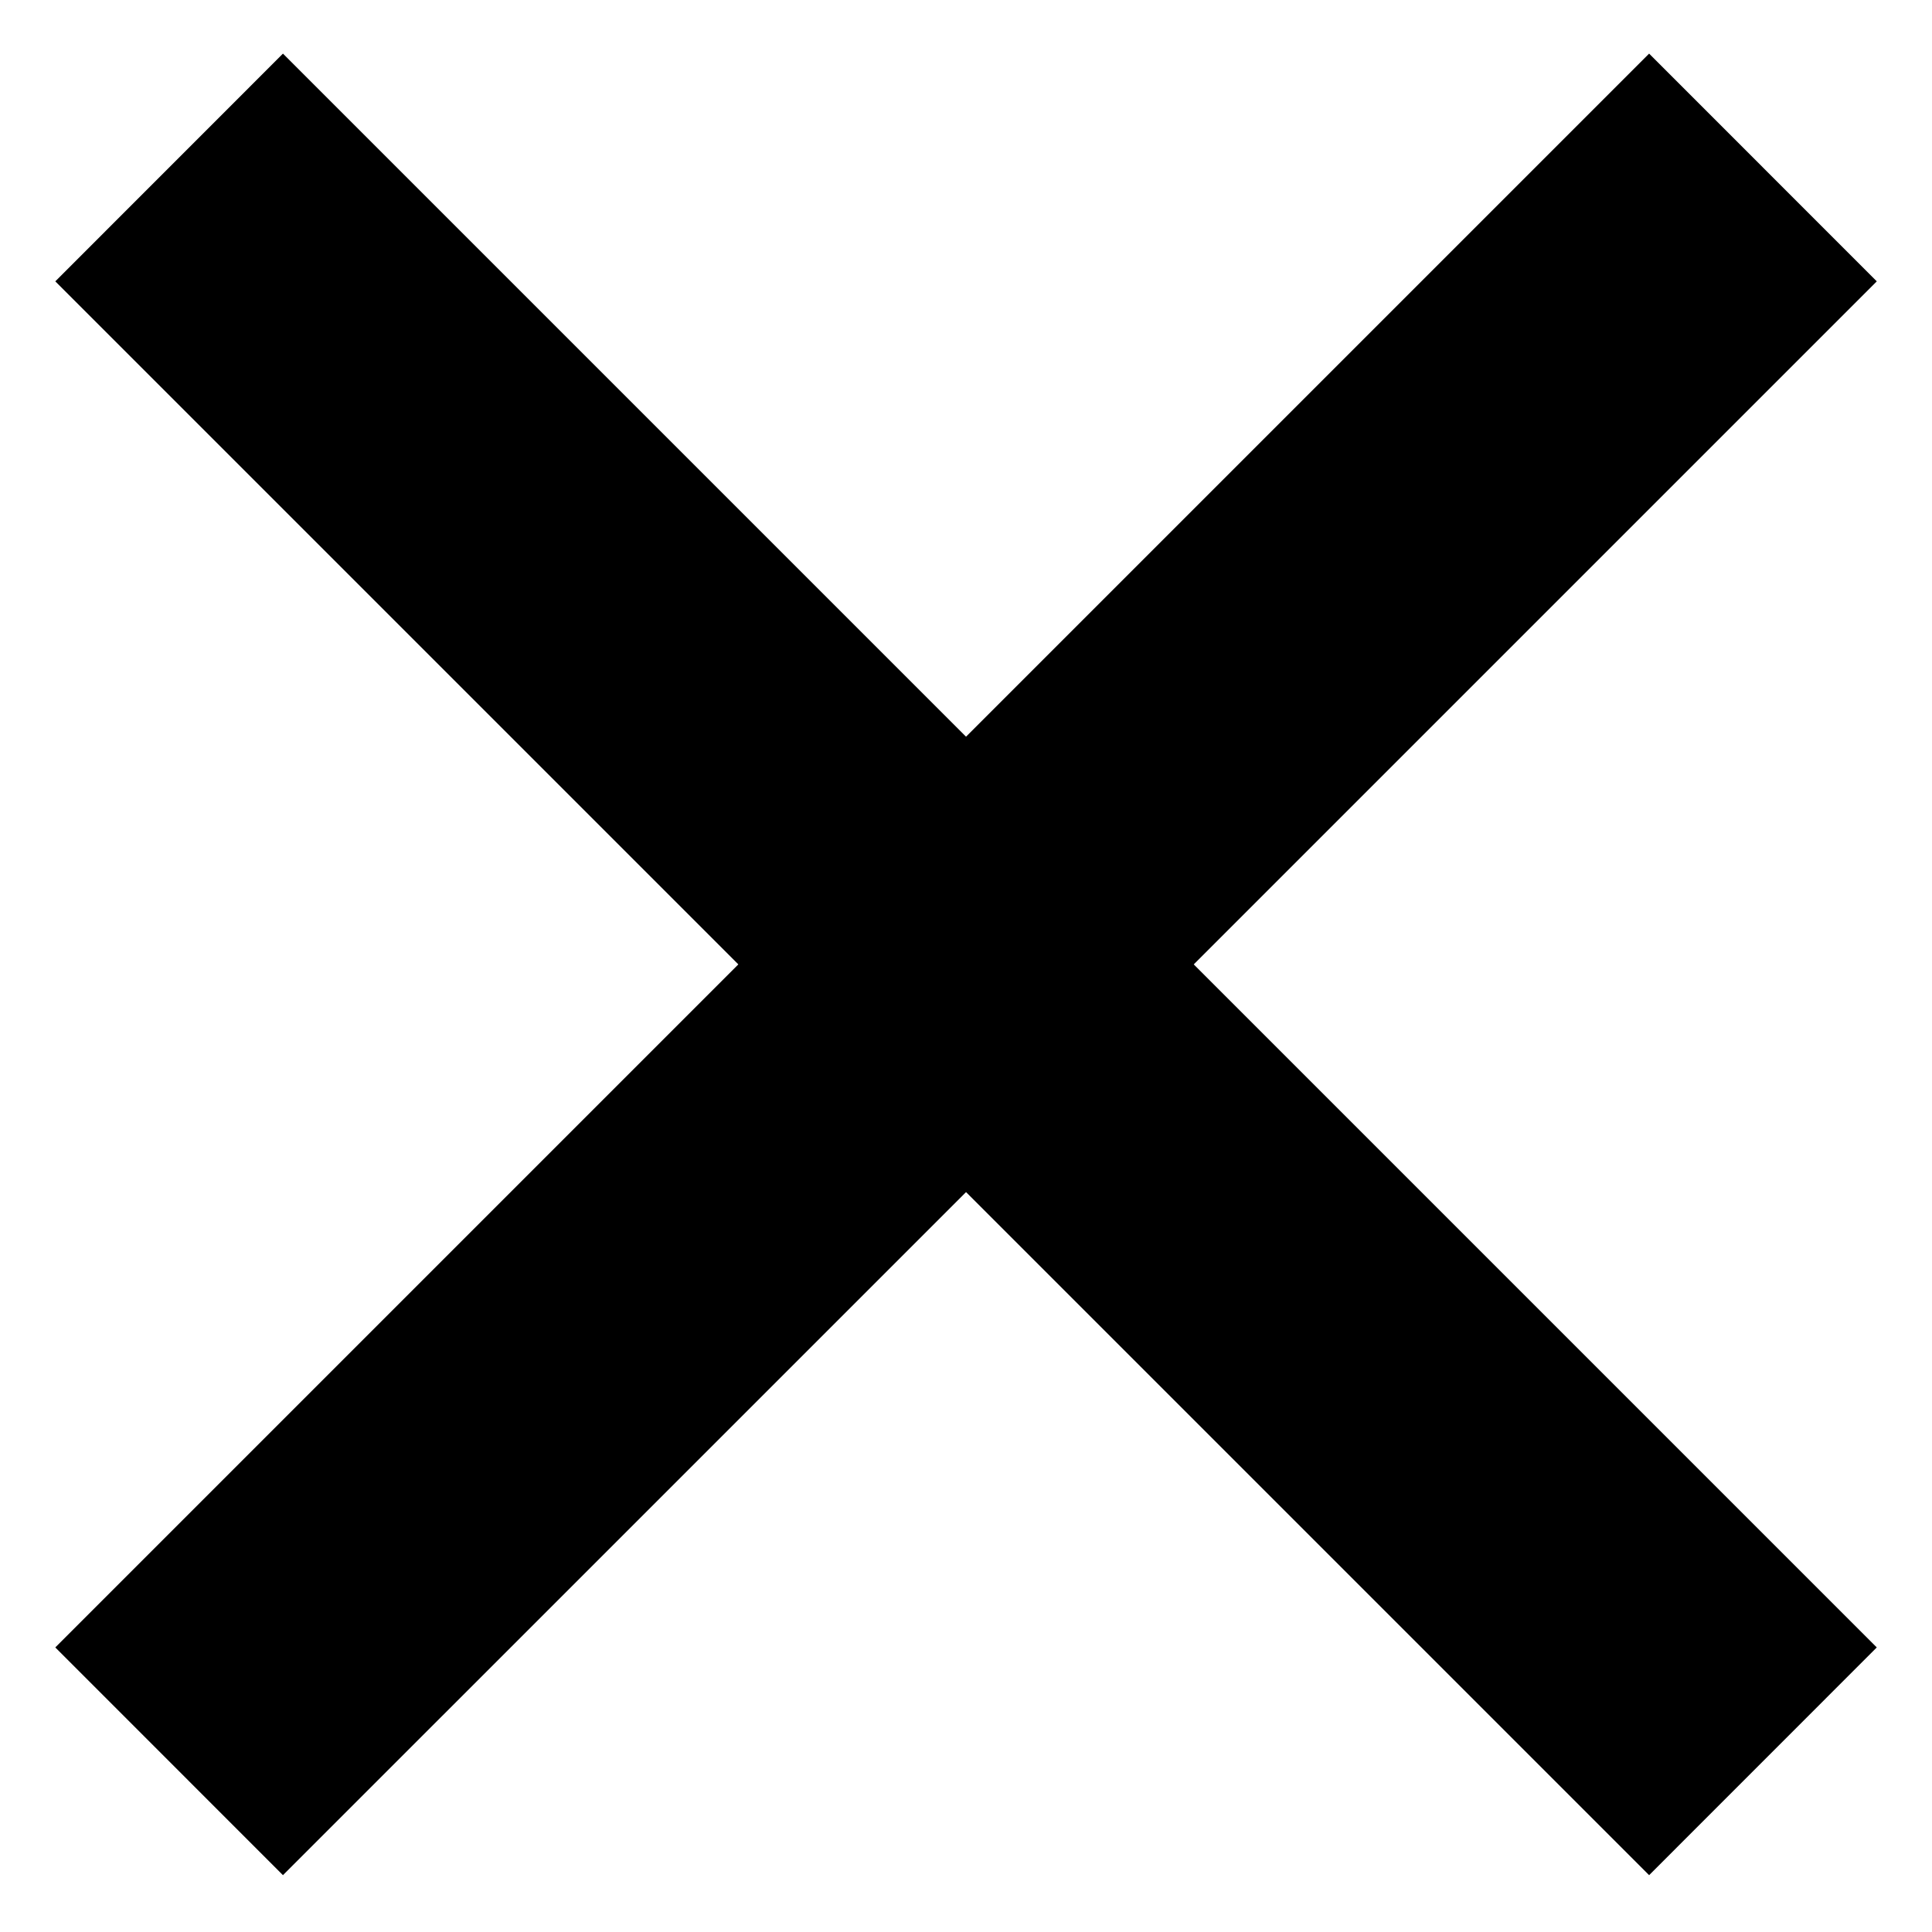 <svg width="24" height="24" viewBox="0 0 24 24" fill="none" xmlns="http://www.w3.org/2000/svg">
<path d="M3.515 23.294L0.687 20.465L20.486 0.666L23.314 3.495L3.515 23.294Z" fill="black"/>
<path d="M0.687 3.495L3.515 0.666L23.314 20.465L20.486 23.294L0.687 3.495Z" fill="black"/>
</svg>
